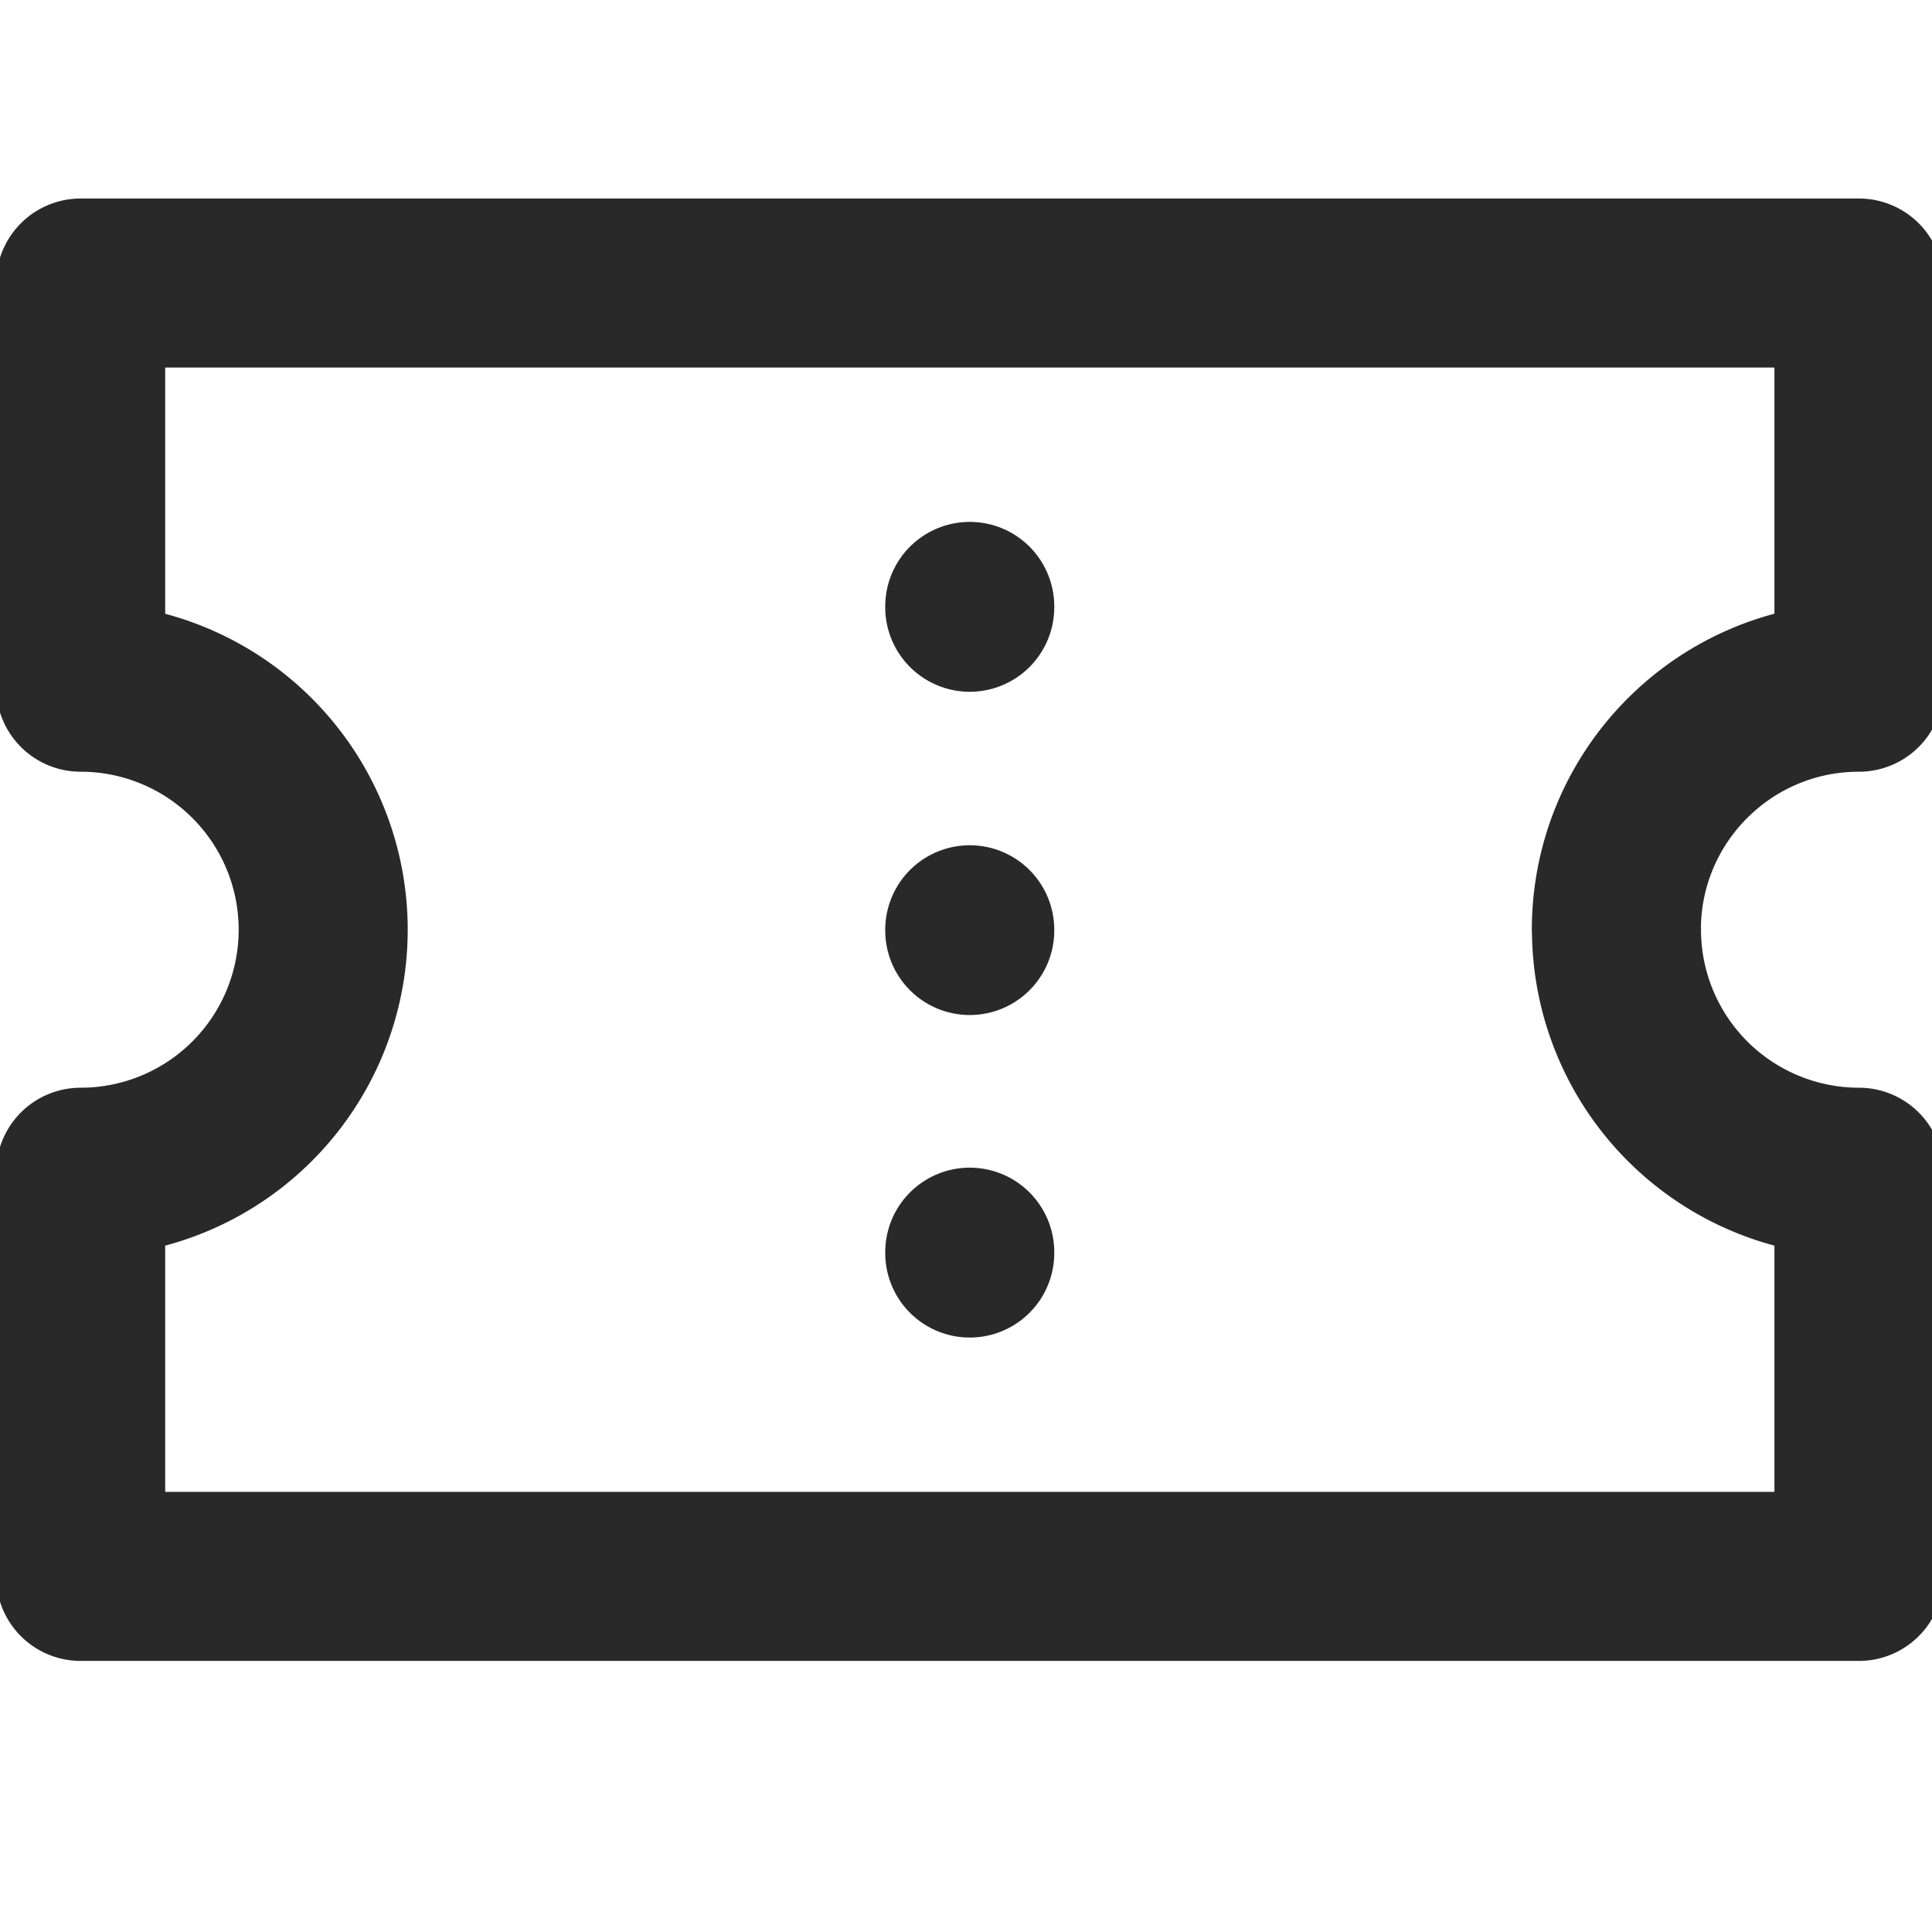 <svg width="16" height="16" viewBox="0 0 16 16" fill="none" xmlns="http://www.w3.org/2000/svg"><g clip-path="url(#a)" stroke="#292929" stroke-width="1.4" stroke-linecap="round" stroke-linejoin="round"><path clip-rule="evenodd" d="M13.386 7.7c0-1.11.9-2.009 2.009-2.009V2.344H.668v3.347a2.008 2.008 0 0 1 0 4.017v3.347h14.727V9.708a2.009 2.009 0 0 1-2.008-2.009Z"/><path d="M8.031 5.022v.007m0 2.671v.006m0 2.664v.007"/></g><defs><clipPath id="a"><path fill="#fff" d="M0 0h16v16H0z"/></clipPath></defs></svg>
